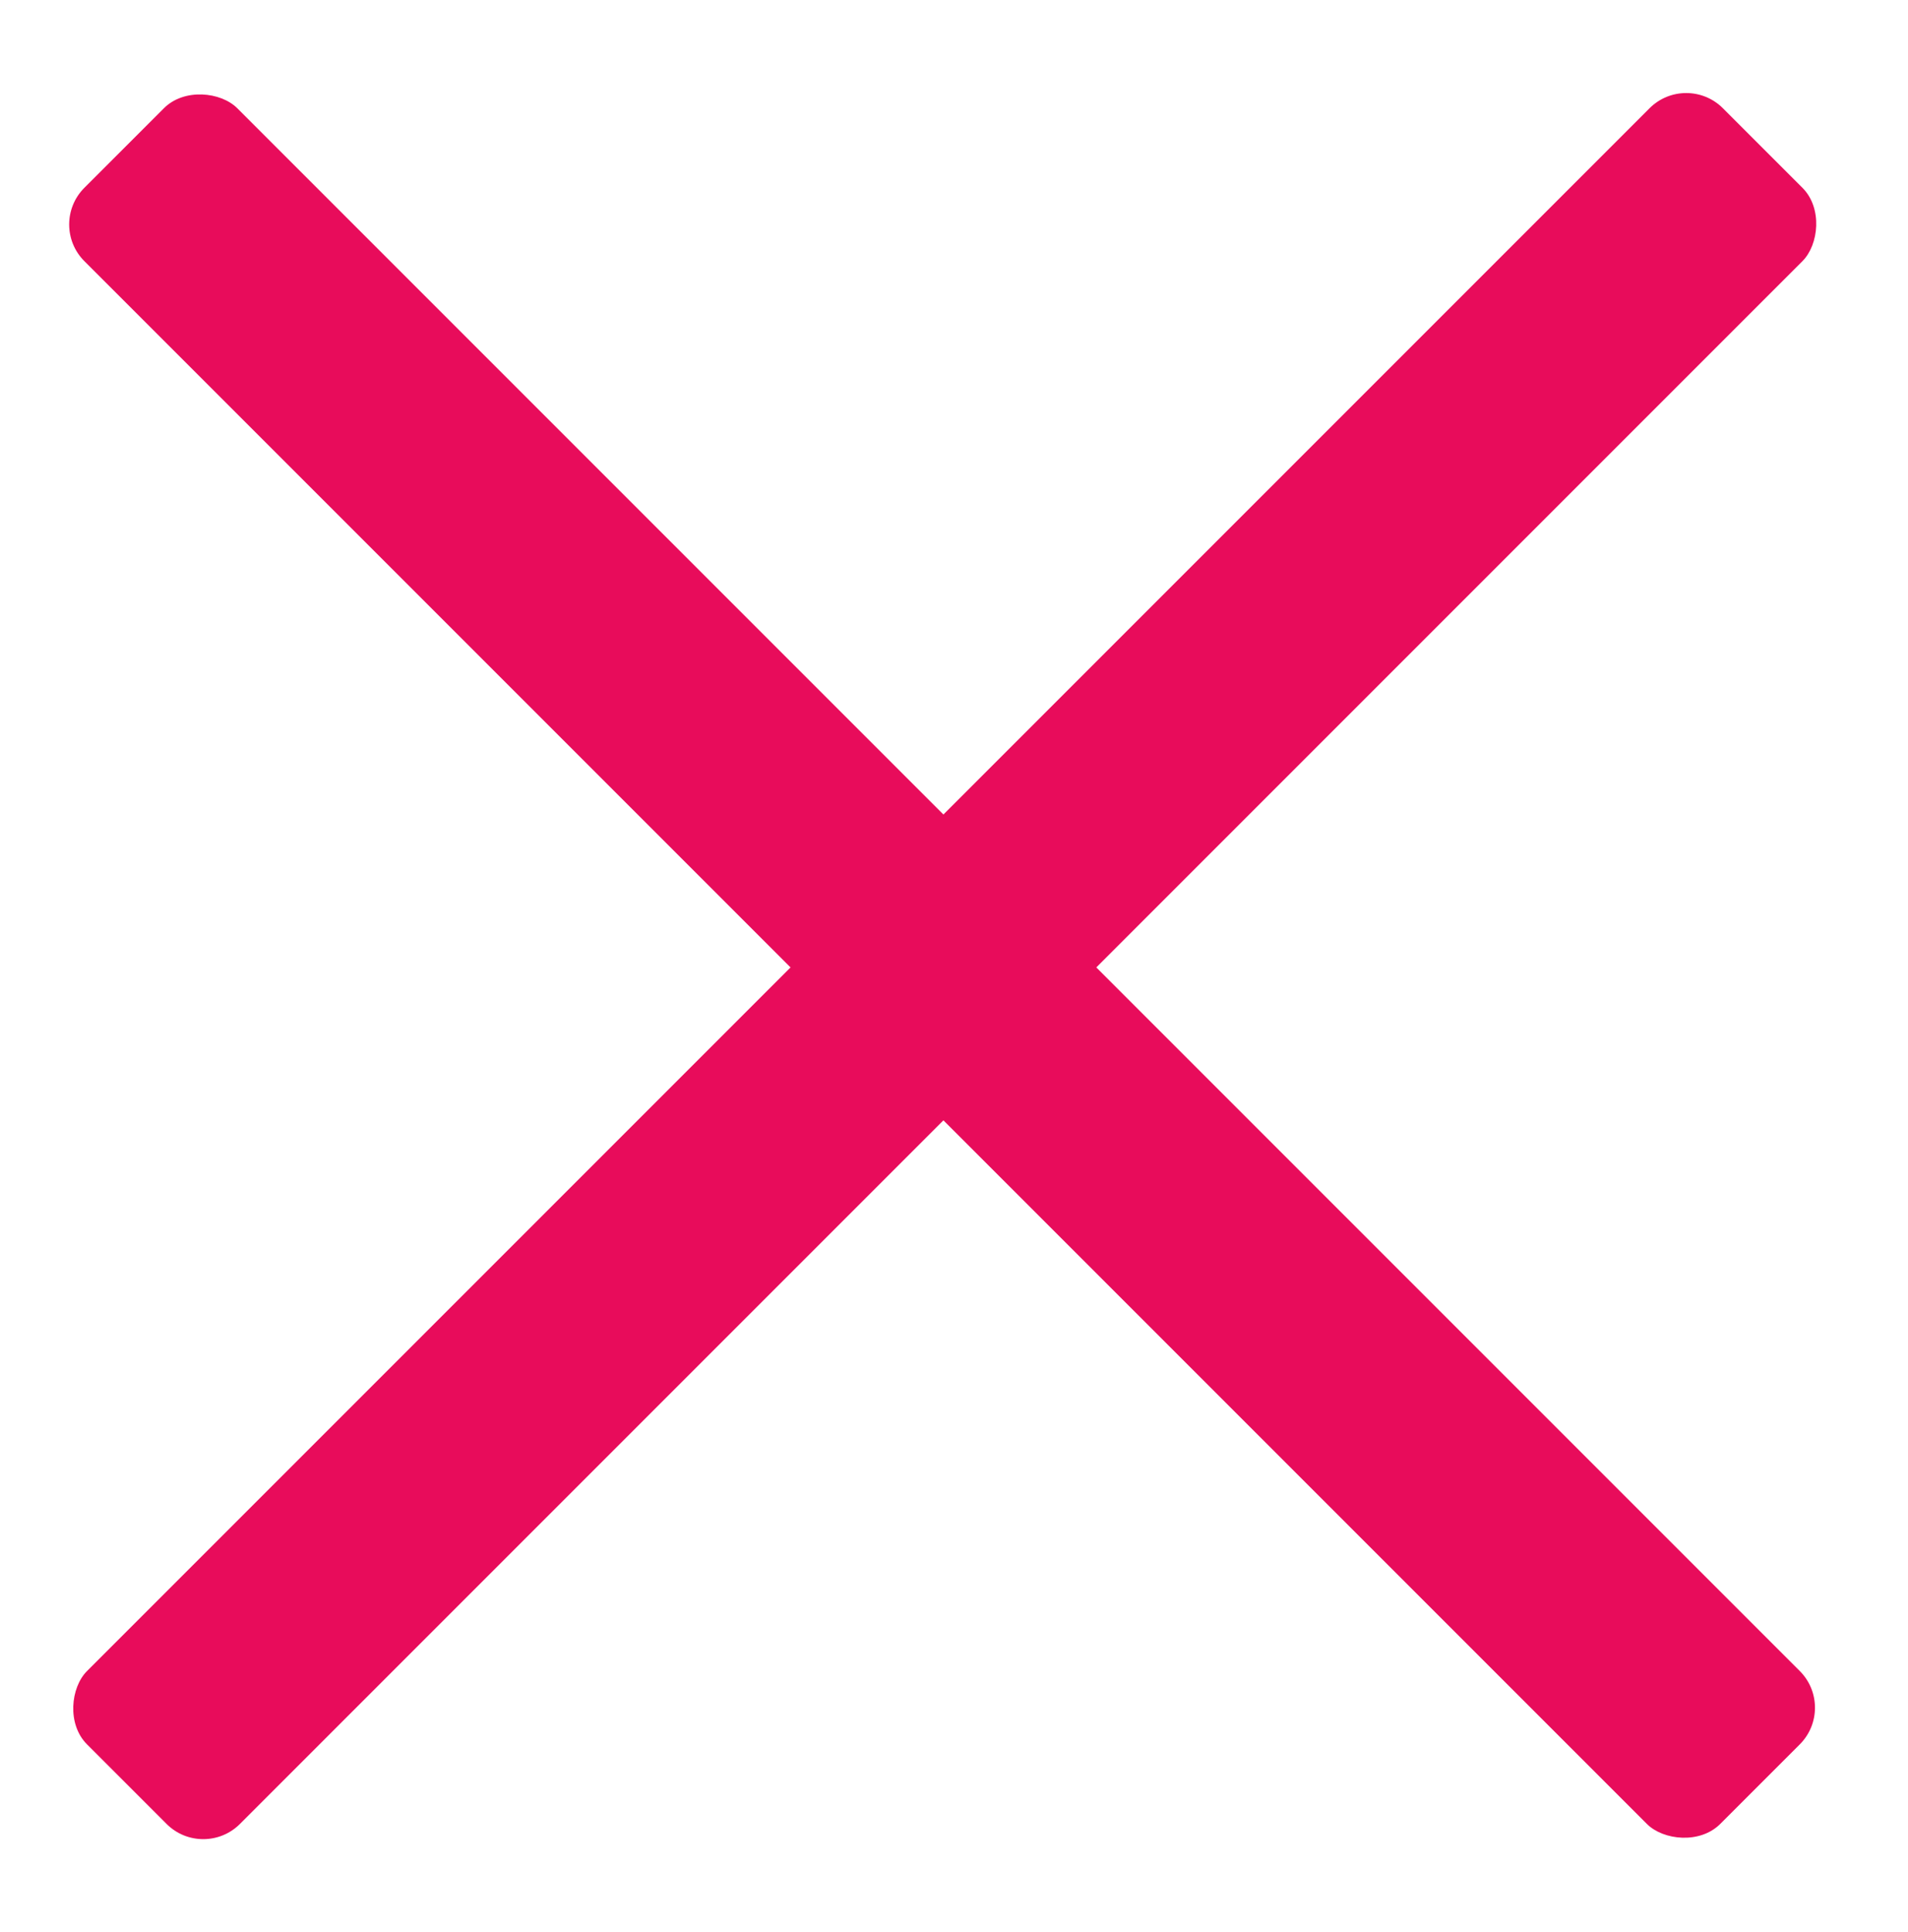 <svg width="80" height="81" viewBox="0 0 80 81" fill="none" xmlns="http://www.w3.org/2000/svg">
<rect x="70.701" y="3" width="9.066" height="97" rx="2.174" transform="rotate(45 70.701 3)" fill="#E80C5B"/>
<rect x="77" y="71.589" width="9.066" height="97" rx="2.174" transform="rotate(135 77 71.589)" fill="#E80C5B"/>
</svg>
